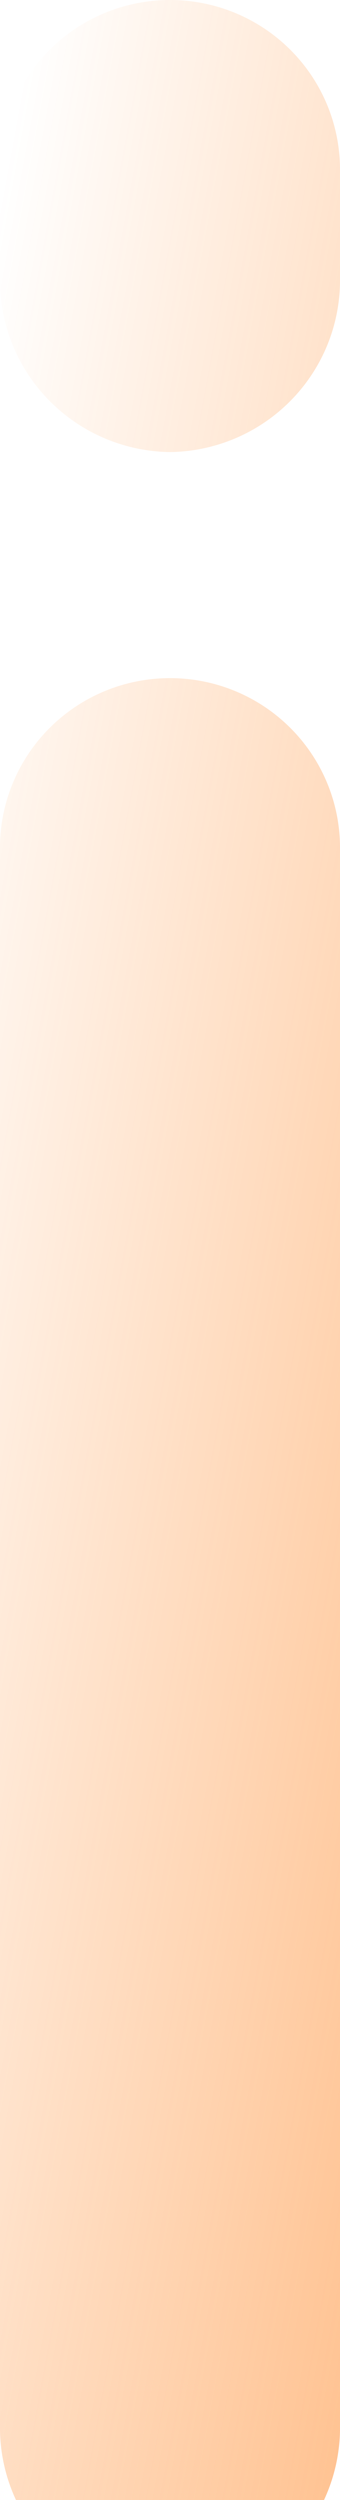 <?xml version="1.0" encoding="UTF-8"?> <svg xmlns="http://www.w3.org/2000/svg" width="24" height="176" viewBox="0 0 24 176" fill="none"> <path d="M12 183C8.83 182.959 5.802 181.688 3.561 179.459C1.319 177.229 0.041 174.218 0 171.065V59.674C0 56.509 1.264 53.473 3.515 51.235C5.765 48.996 8.817 47.739 12 47.739C15.183 47.739 18.235 48.996 20.485 51.235C22.736 53.473 24 56.509 24 59.674V171.065C23.959 174.218 22.681 177.229 20.439 179.459C18.198 181.688 15.17 182.959 12 183ZM12 31.826C8.83 31.785 5.802 30.514 3.561 28.285C1.319 26.056 0.041 23.044 0 19.891V11.935C0 8.769 1.264 5.734 3.515 3.496C5.765 1.257 8.817 0 12 0C15.183 0 18.235 1.257 20.485 3.496C22.736 5.734 24 8.769 24 11.935V19.891C23.959 23.044 22.681 26.056 20.439 28.285C18.198 30.514 15.17 31.785 12 31.826Z" fill="url(#paint0_linear_626_1290)"></path> <defs> <linearGradient id="paint0_linear_626_1290" x1="2" y1="2.992" x2="56.609" y2="13.042" gradientUnits="userSpaceOnUse"> <stop stop-color="#FF7201" stop-opacity="0"></stop> <stop offset="1" stop-color="#FF7201" stop-opacity="0.45"></stop> </linearGradient> </defs> </svg> 